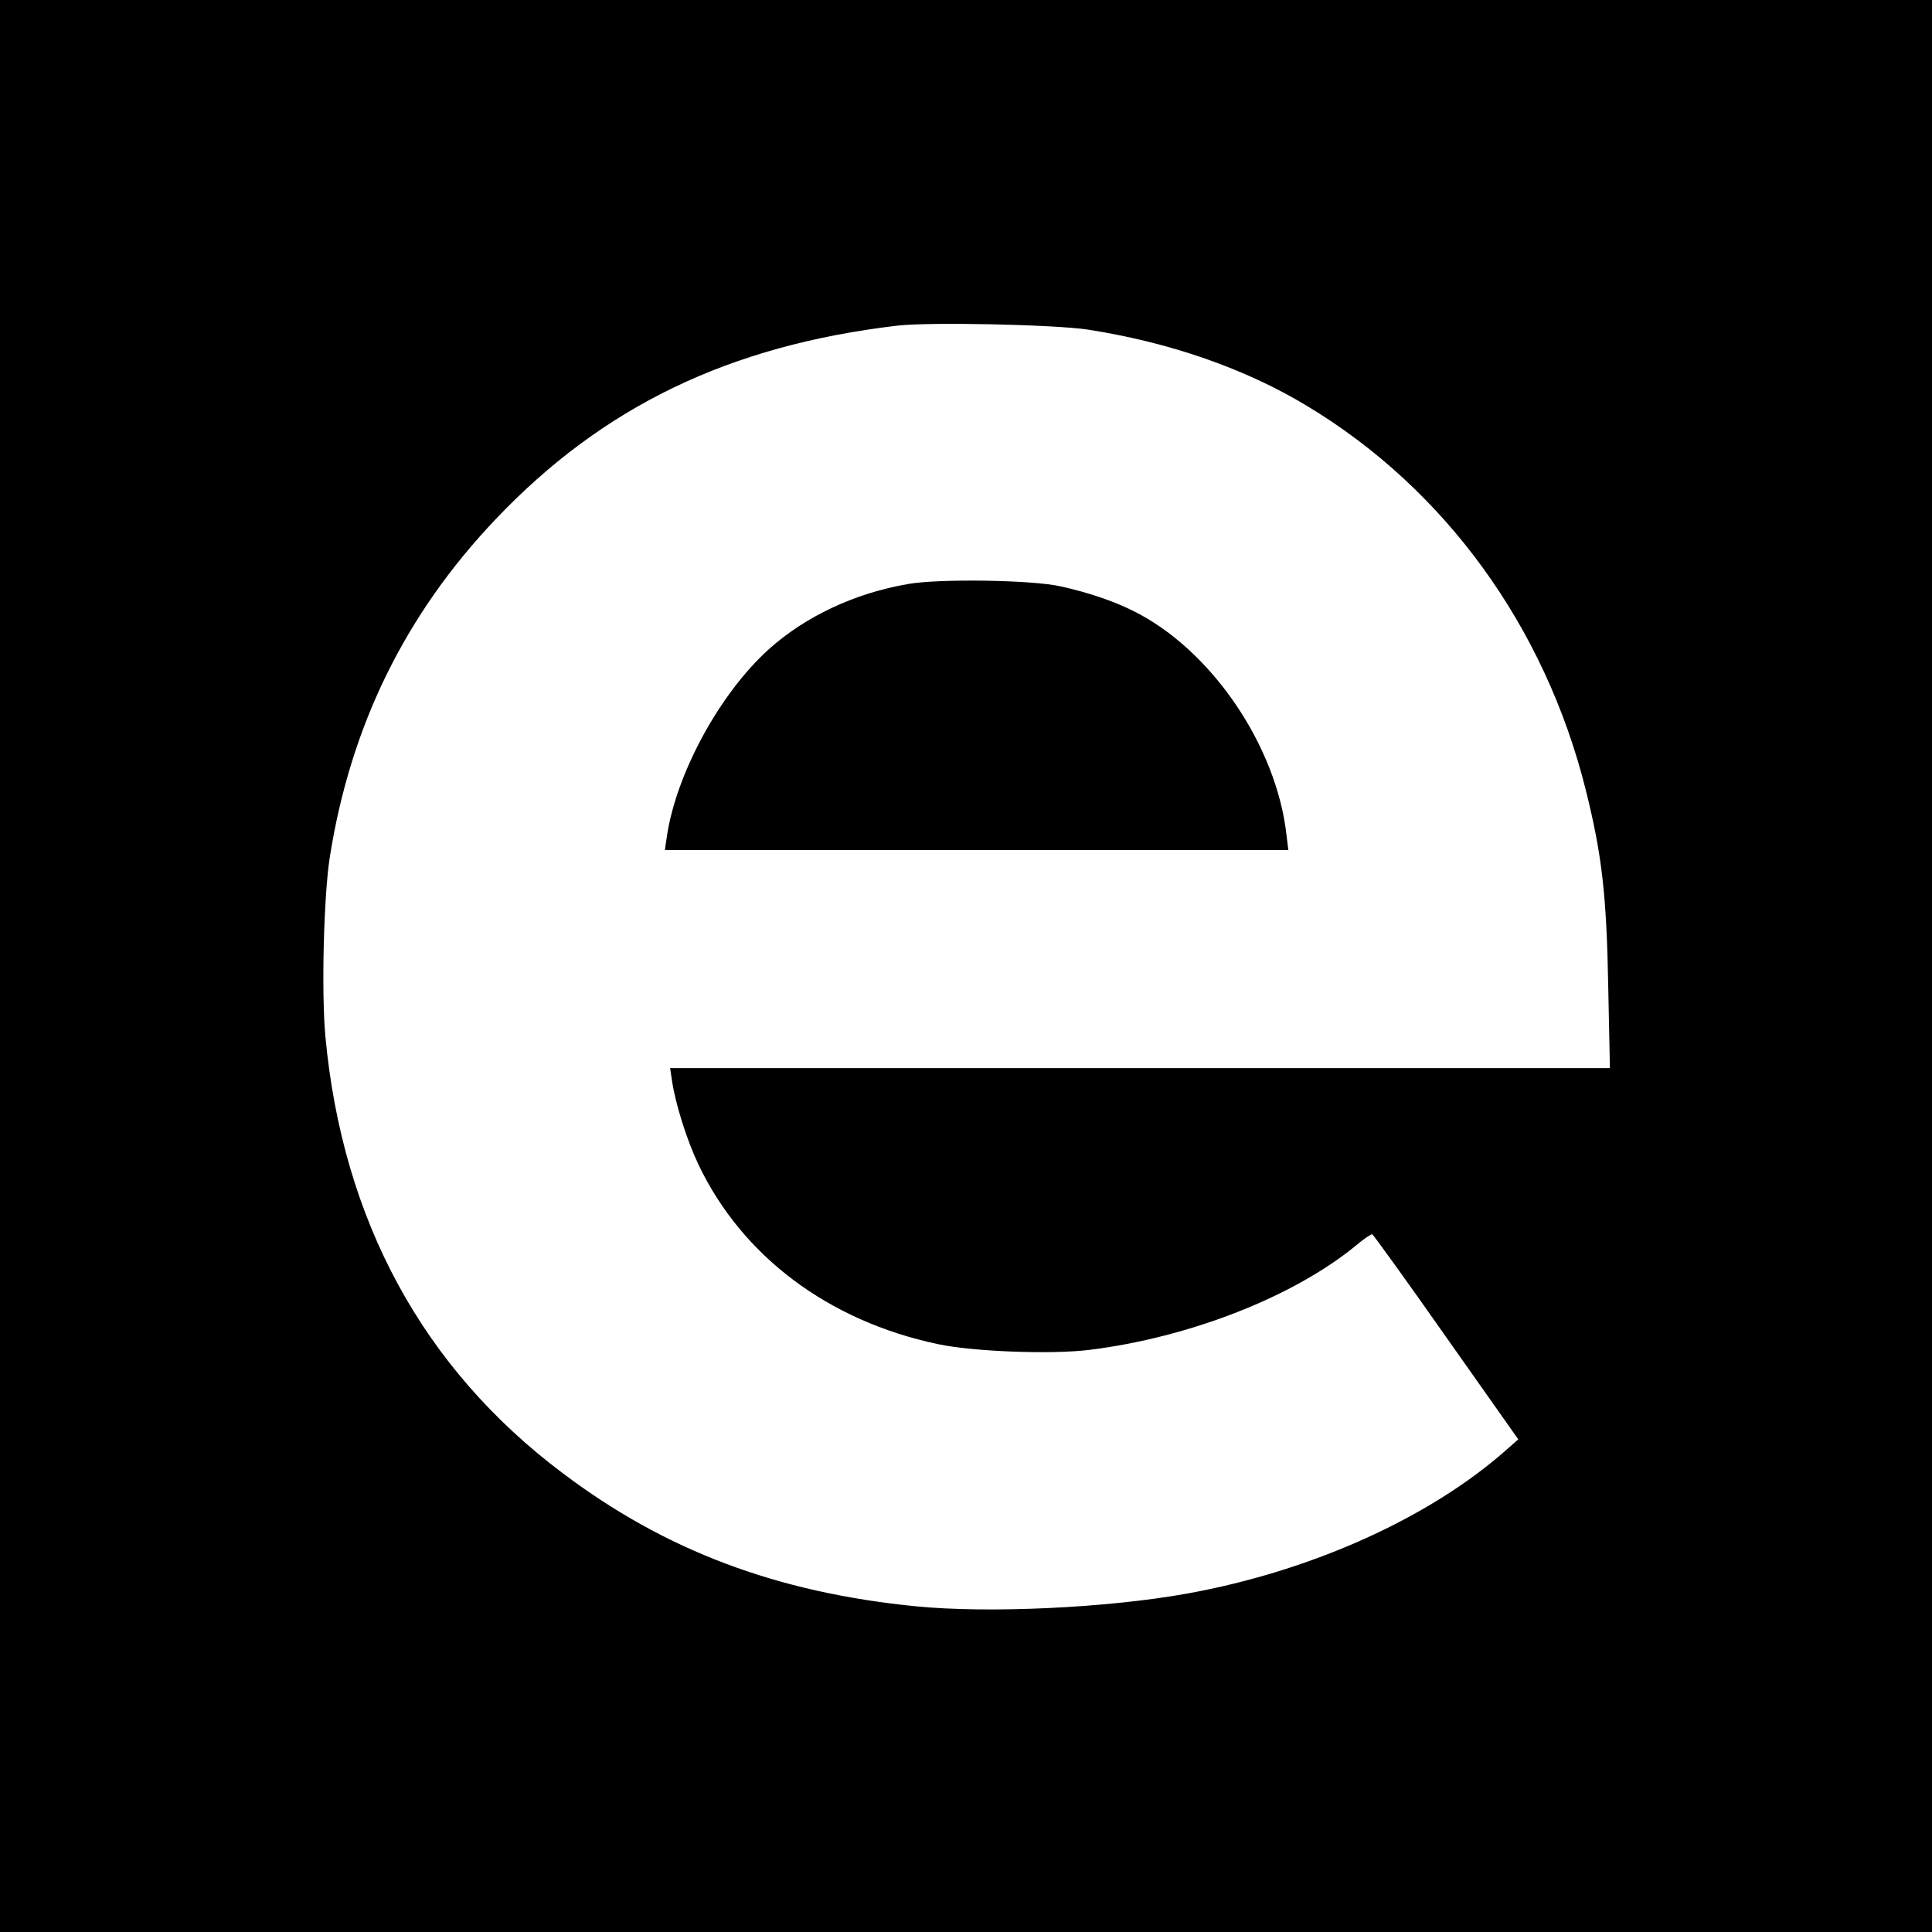 <?xml version="1.0" standalone="no"?>
<!DOCTYPE svg PUBLIC "-//W3C//DTD SVG 20010904//EN"
 "http://www.w3.org/TR/2001/REC-SVG-20010904/DTD/svg10.dtd">
<svg version="1.0" xmlns="http://www.w3.org/2000/svg"
 width="700pt" height="700pt" viewBox="0 0 700 700"
 preserveAspectRatio="xMidYMid meet">
<g transform="translate(0,700) scale(0.1,-0.1)"
fill="#000000" stroke="none">
<path d="M0 3500 l0 -3500 3500 0 3500 0 0 3500 0 3500 -3500 0 -3500 0 0
-3500z m3940 2306 c298 -46 573 -142 796 -277 500 -301 861 -799 1009 -1389
59 -236 76 -381 82 -717 l6 -293 -1703 0 -1702 0 7 -47 c12 -82 54 -215 95
-301 158 -333 471 -568 868 -652 126 -27 409 -38 548 -21 365 45 744 194 969
380 27 23 53 40 57 39 4 -2 125 -169 268 -373 l261 -370 -43 -38 c-279 -247
-708 -440 -1158 -521 -289 -52 -718 -72 -981 -46 -505 50 -909 202 -1281 483
-506 380 -797 916 -859 1581 -15 160 -6 512 16 651 75 475 273 879 601 1224
389 409 846 629 1454 701 118 14 568 4 690 -14z"/>
<path d="M3290 4884 c-193 -33 -373 -118 -504 -236 -179 -161 -337 -453 -370
-680 l-7 -48 1129 0 1130 0 -6 48 c-34 327 -273 679 -557 819 -70 35 -161 66
-260 88 -102 24 -442 29 -555 9z"/>
</g>
</svg>
